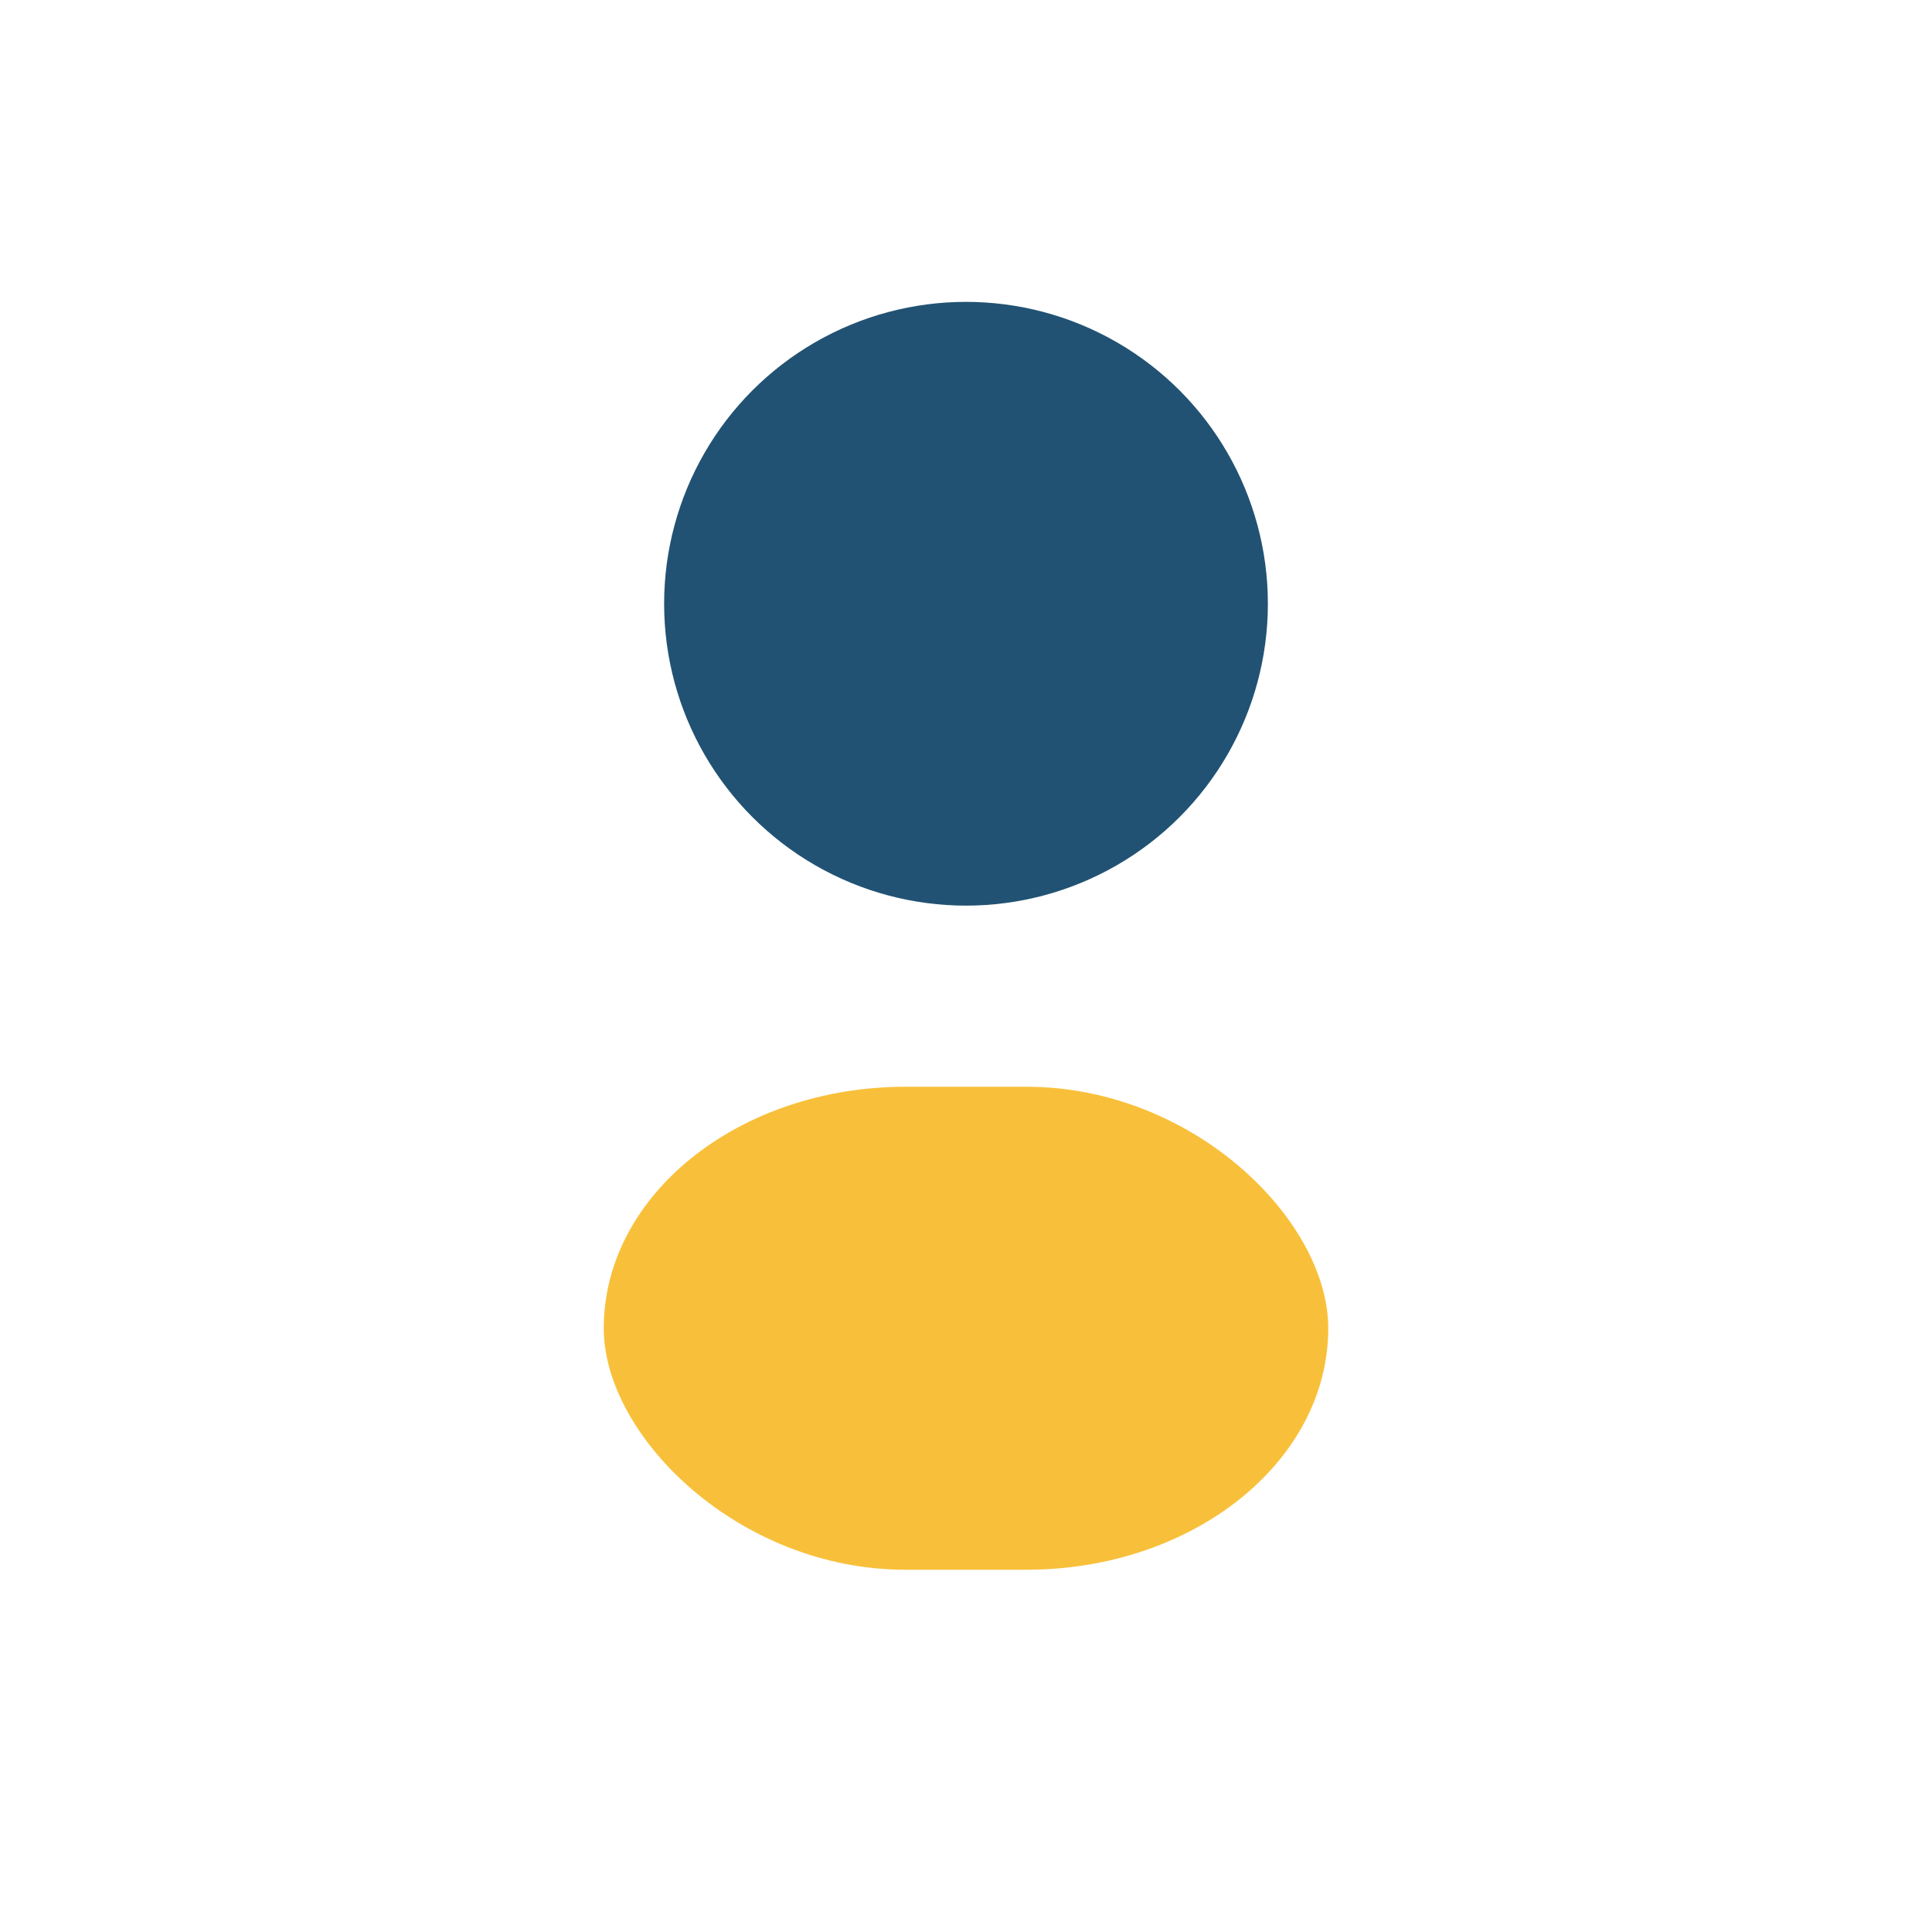 <?xml version="1.0" encoding="UTF-8"?>
<svg xmlns="http://www.w3.org/2000/svg" width="32" height="32" viewBox="0 0 32 32"><circle cx="16" cy="10" r="5" fill="#215273"/><rect x="10" y="18" width="12" height="8" rx="5" fill="#F8C03A"/></svg>